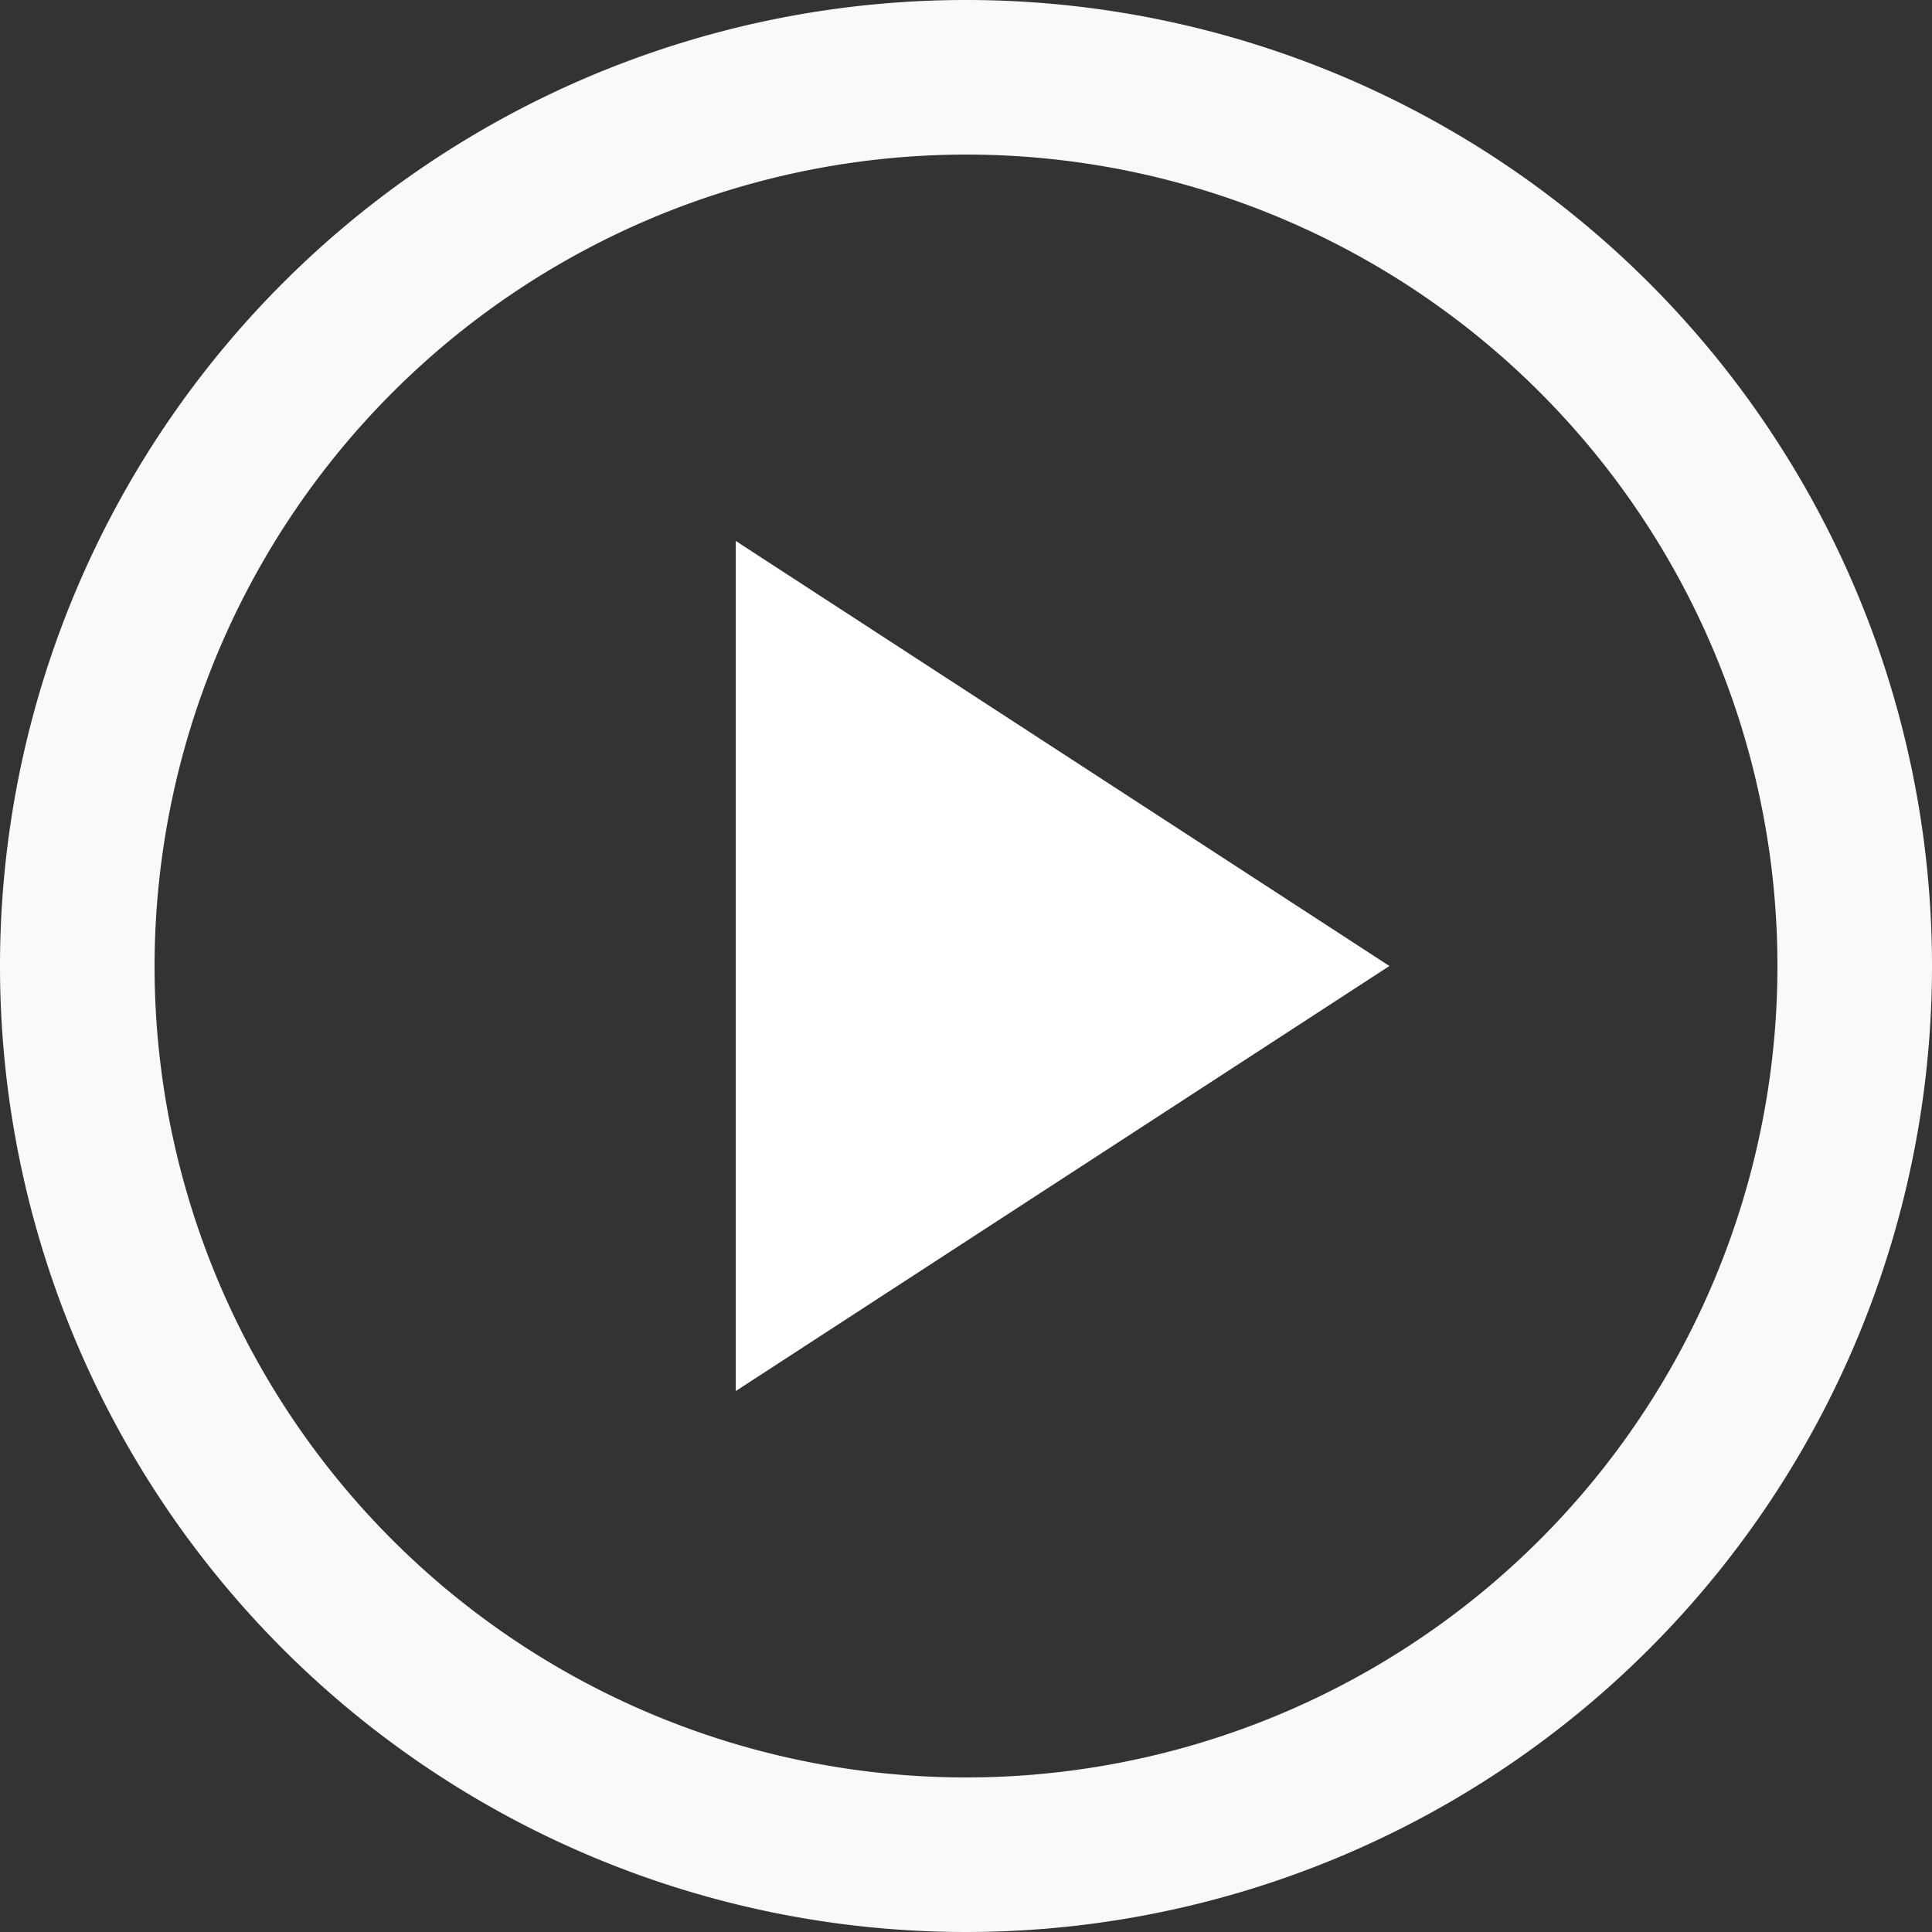 <svg xmlns="http://www.w3.org/2000/svg" width="100" height="100" viewBox="0 0 100 100"><rect x="0" y="0" width="100" height="100" fill="#333333" stroke="none"/><defs><style>.a{opacity:.97}.b{fill:#fff}</style></defs><g class="a"><path d="M50 8A42 42 0 1 1 8 50 42.047 42.047 0 0 1 50 8m0-8a50 50 0 1 0 50 50A50 50 0 0 0 50 0Z" class="b"/></g><path d="M38.084 28.001 71.916 50 38.084 71.999V28.001z" class="b"/></svg>